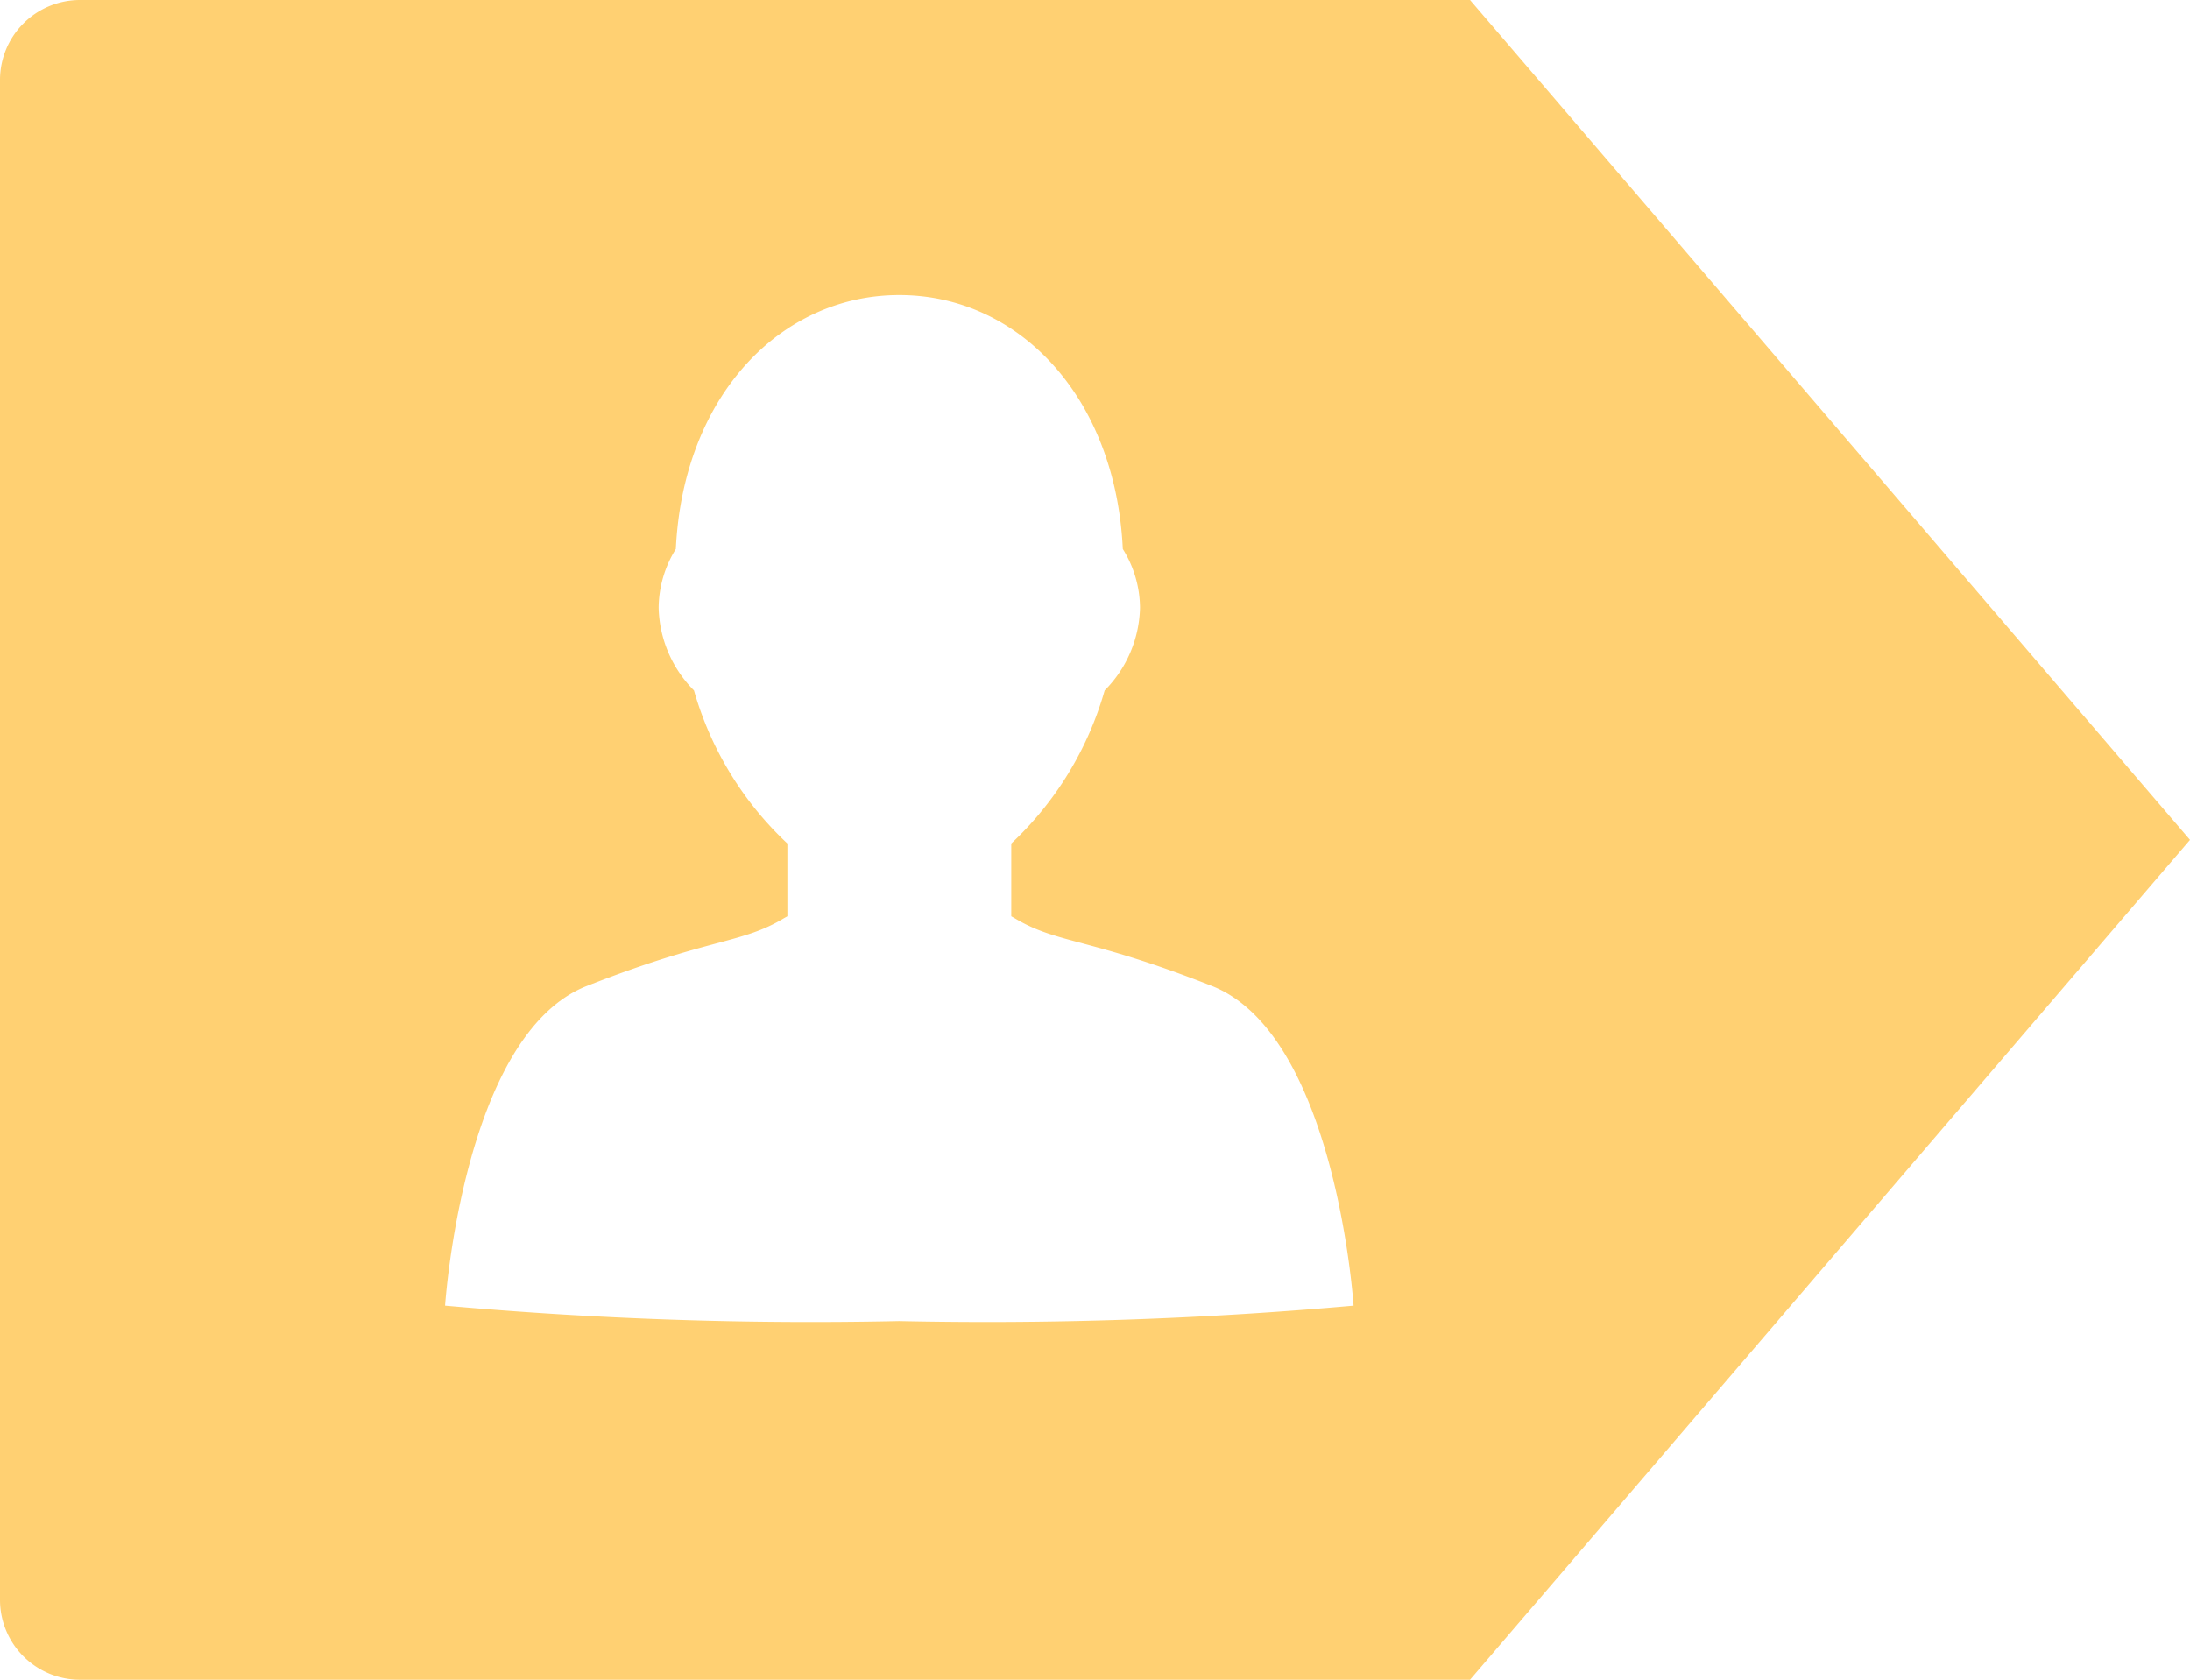 <svg xmlns="http://www.w3.org/2000/svg" width="39.109" height="30" viewBox="0 0 39.109 30">
  <path id="Icon_zocial-persona" data-name="Icon zocial-persona" d="M16.05,23.559a73.229,73.229,0,0,1-8.108-.275s.317-4.841,2.532-5.71,2.757-.748,3.524-1.212l.057-.032v-1.3a6,6,0,0,1-1.668-2.734,2.162,2.162,0,0,1-.631-1.476,2.01,2.01,0,0,1,.307-1.05c.131-2.729,1.867-4.535,3.991-4.535s3.861,1.806,3.991,4.535a2,2,0,0,1,.307,1.05,2.162,2.162,0,0,1-.631,1.476,5.989,5.989,0,0,1-1.668,2.734v1.3c.019.01.038.021.057.032.77.464,1.311.34,3.526,1.212s2.53,5.71,2.53,5.71a73.613,73.613,0,0,1-8.119.275M26.246-.035H1.422A1.428,1.428,0,0,0-.006,1.394V28.538a1.427,1.427,0,0,0,1.429,1.427H26.246l12.857-15-12.857-15Z" transform="translate(0.006 0.035)" fill="#ffd072"/>
</svg>
